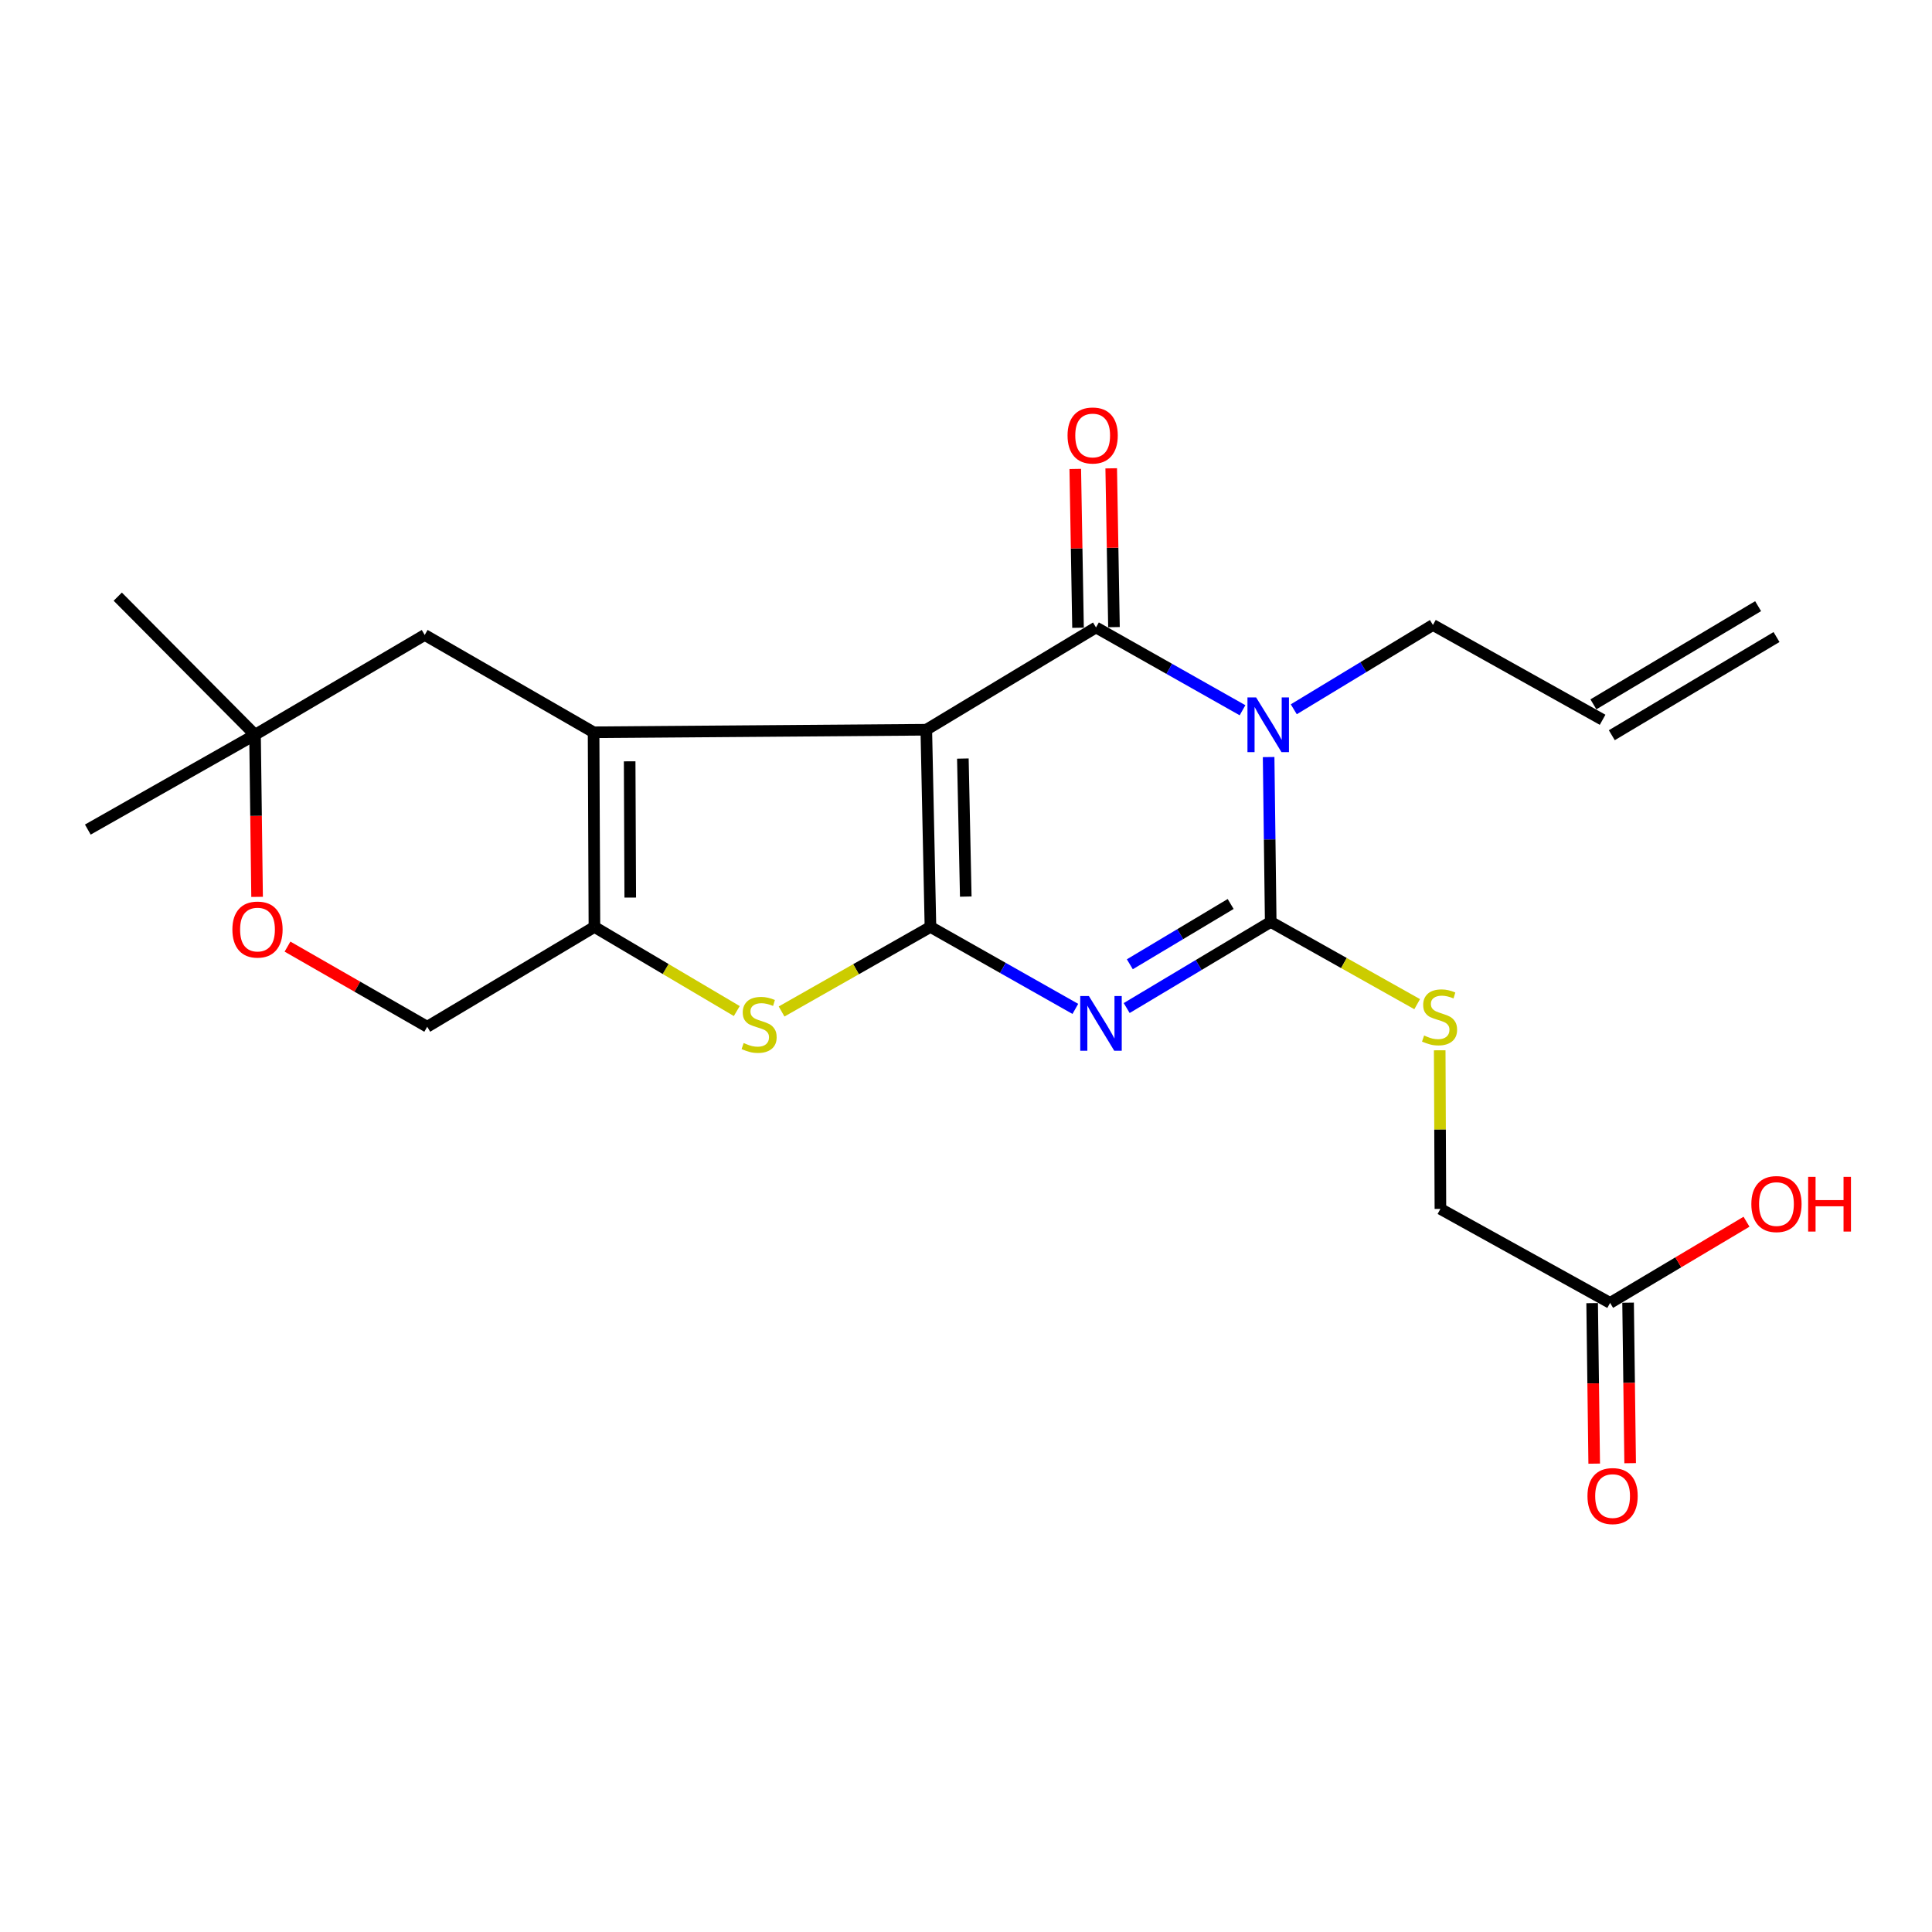 <?xml version='1.0' encoding='iso-8859-1'?>
<svg version='1.1' baseProfile='full'
              xmlns='http://www.w3.org/2000/svg'
                      xmlns:rdkit='http://www.rdkit.org/xml'
                      xmlns:xlink='http://www.w3.org/1999/xlink'
                  xml:space='preserve'
width='1000px' height='1000px' viewBox='0 0 1000 1000'>
<!-- END OF HEADER -->
<rect style='opacity:1.0;fill:#FFFFFF;stroke:none' width='1000' height='1000' x='0' y='0'> </rect>
<path class='bond-0' d='M 479.45,377.715 L 481.6,479.776' style='fill:none;fill-rule:evenodd;stroke:#000000;stroke-width:6px;stroke-linecap:butt;stroke-linejoin:miter;stroke-opacity:1' />
<path class='bond-0' d='M 498.376,392.632 L 499.881,464.075' style='fill:none;fill-rule:evenodd;stroke:#000000;stroke-width:6px;stroke-linecap:butt;stroke-linejoin:miter;stroke-opacity:1' />
<path class='bond-2' d='M 479.45,377.715 L 567.287,324.767' style='fill:none;fill-rule:evenodd;stroke:#000000;stroke-width:6px;stroke-linecap:butt;stroke-linejoin:miter;stroke-opacity:1' />
<path class='bond-5' d='M 479.45,377.715 L 307.239,379.028' style='fill:none;fill-rule:evenodd;stroke:#000000;stroke-width:6px;stroke-linecap:butt;stroke-linejoin:miter;stroke-opacity:1' />
<path class='bond-1' d='M 481.6,479.776 L 519.098,500.991' style='fill:none;fill-rule:evenodd;stroke:#000000;stroke-width:6px;stroke-linecap:butt;stroke-linejoin:miter;stroke-opacity:1' />
<path class='bond-1' d='M 519.098,500.991 L 556.596,522.206' style='fill:none;fill-rule:evenodd;stroke:#0000FF;stroke-width:6px;stroke-linecap:butt;stroke-linejoin:miter;stroke-opacity:1' />
<path class='bond-6' d='M 481.6,479.776 L 443.073,501.661' style='fill:none;fill-rule:evenodd;stroke:#000000;stroke-width:6px;stroke-linecap:butt;stroke-linejoin:miter;stroke-opacity:1' />
<path class='bond-6' d='M 443.073,501.661 L 404.545,523.545' style='fill:none;fill-rule:evenodd;stroke:#CCCC00;stroke-width:6px;stroke-linecap:butt;stroke-linejoin:miter;stroke-opacity:1' />
<path class='bond-25' d='M 583.17,521.763 L 620.444,499.473' style='fill:none;fill-rule:evenodd;stroke:#0000FF;stroke-width:6px;stroke-linecap:butt;stroke-linejoin:miter;stroke-opacity:1' />
<path class='bond-25' d='M 620.444,499.473 L 657.719,477.182' style='fill:none;fill-rule:evenodd;stroke:#000000;stroke-width:6px;stroke-linecap:butt;stroke-linejoin:miter;stroke-opacity:1' />
<path class='bond-25' d='M 584.802,499.107 L 610.894,483.503' style='fill:none;fill-rule:evenodd;stroke:#0000FF;stroke-width:6px;stroke-linecap:butt;stroke-linejoin:miter;stroke-opacity:1' />
<path class='bond-25' d='M 610.894,483.503 L 636.986,467.899' style='fill:none;fill-rule:evenodd;stroke:#000000;stroke-width:6px;stroke-linecap:butt;stroke-linejoin:miter;stroke-opacity:1' />
<path class='bond-3' d='M 567.287,324.767 L 605.207,346.196' style='fill:none;fill-rule:evenodd;stroke:#000000;stroke-width:6px;stroke-linecap:butt;stroke-linejoin:miter;stroke-opacity:1' />
<path class='bond-3' d='M 605.207,346.196 L 643.127,367.625' style='fill:none;fill-rule:evenodd;stroke:#0000FF;stroke-width:6px;stroke-linecap:butt;stroke-linejoin:miter;stroke-opacity:1' />
<path class='bond-11' d='M 576.589,324.606 L 575.876,283.506' style='fill:none;fill-rule:evenodd;stroke:#000000;stroke-width:6px;stroke-linecap:butt;stroke-linejoin:miter;stroke-opacity:1' />
<path class='bond-11' d='M 575.876,283.506 L 575.162,242.406' style='fill:none;fill-rule:evenodd;stroke:#FF0000;stroke-width:6px;stroke-linecap:butt;stroke-linejoin:miter;stroke-opacity:1' />
<path class='bond-11' d='M 557.985,324.928 L 557.271,283.829' style='fill:none;fill-rule:evenodd;stroke:#000000;stroke-width:6px;stroke-linecap:butt;stroke-linejoin:miter;stroke-opacity:1' />
<path class='bond-11' d='M 557.271,283.829 L 556.558,242.729' style='fill:none;fill-rule:evenodd;stroke:#FF0000;stroke-width:6px;stroke-linecap:butt;stroke-linejoin:miter;stroke-opacity:1' />
<path class='bond-4' d='M 656.638,391.852 L 657.178,434.517' style='fill:none;fill-rule:evenodd;stroke:#0000FF;stroke-width:6px;stroke-linecap:butt;stroke-linejoin:miter;stroke-opacity:1' />
<path class='bond-4' d='M 657.178,434.517 L 657.719,477.182' style='fill:none;fill-rule:evenodd;stroke:#000000;stroke-width:6px;stroke-linecap:butt;stroke-linejoin:miter;stroke-opacity:1' />
<path class='bond-15' d='M 669.658,367.124 L 705.669,345.304' style='fill:none;fill-rule:evenodd;stroke:#0000FF;stroke-width:6px;stroke-linecap:butt;stroke-linejoin:miter;stroke-opacity:1' />
<path class='bond-15' d='M 705.669,345.304 L 741.679,323.485' style='fill:none;fill-rule:evenodd;stroke:#000000;stroke-width:6px;stroke-linecap:butt;stroke-linejoin:miter;stroke-opacity:1' />
<path class='bond-8' d='M 657.719,477.182 L 695.622,498.469' style='fill:none;fill-rule:evenodd;stroke:#000000;stroke-width:6px;stroke-linecap:butt;stroke-linejoin:miter;stroke-opacity:1' />
<path class='bond-8' d='M 695.622,498.469 L 733.525,519.757' style='fill:none;fill-rule:evenodd;stroke:#CCCC00;stroke-width:6px;stroke-linecap:butt;stroke-linejoin:miter;stroke-opacity:1' />
<path class='bond-7' d='M 307.239,379.028 L 307.673,479.776' style='fill:none;fill-rule:evenodd;stroke:#000000;stroke-width:6px;stroke-linecap:butt;stroke-linejoin:miter;stroke-opacity:1' />
<path class='bond-7' d='M 325.911,394.06 L 326.215,464.584' style='fill:none;fill-rule:evenodd;stroke:#000000;stroke-width:6px;stroke-linecap:butt;stroke-linejoin:miter;stroke-opacity:1' />
<path class='bond-9' d='M 307.239,379.028 L 219.826,328.654' style='fill:none;fill-rule:evenodd;stroke:#000000;stroke-width:6px;stroke-linecap:butt;stroke-linejoin:miter;stroke-opacity:1' />
<path class='bond-23' d='M 381.36,523.322 L 344.517,501.549' style='fill:none;fill-rule:evenodd;stroke:#CCCC00;stroke-width:6px;stroke-linecap:butt;stroke-linejoin:miter;stroke-opacity:1' />
<path class='bond-23' d='M 344.517,501.549 L 307.673,479.776' style='fill:none;fill-rule:evenodd;stroke:#000000;stroke-width:6px;stroke-linecap:butt;stroke-linejoin:miter;stroke-opacity:1' />
<path class='bond-13' d='M 307.673,479.776 L 221.128,531.443' style='fill:none;fill-rule:evenodd;stroke:#000000;stroke-width:6px;stroke-linecap:butt;stroke-linejoin:miter;stroke-opacity:1' />
<path class='bond-18' d='M 745.189,543.63 L 745.372,584.68' style='fill:none;fill-rule:evenodd;stroke:#CCCC00;stroke-width:6px;stroke-linecap:butt;stroke-linejoin:miter;stroke-opacity:1' />
<path class='bond-18' d='M 745.372,584.68 L 745.556,625.73' style='fill:none;fill-rule:evenodd;stroke:#000000;stroke-width:6px;stroke-linecap:butt;stroke-linejoin:miter;stroke-opacity:1' />
<path class='bond-12' d='M 219.826,328.654 L 131.999,380.31' style='fill:none;fill-rule:evenodd;stroke:#000000;stroke-width:6px;stroke-linecap:butt;stroke-linejoin:miter;stroke-opacity:1' />
<path class='bond-10' d='M 133.067,464.219 L 132.533,422.265' style='fill:none;fill-rule:evenodd;stroke:#FF0000;stroke-width:6px;stroke-linecap:butt;stroke-linejoin:miter;stroke-opacity:1' />
<path class='bond-10' d='M 132.533,422.265 L 131.999,380.31' style='fill:none;fill-rule:evenodd;stroke:#000000;stroke-width:6px;stroke-linecap:butt;stroke-linejoin:miter;stroke-opacity:1' />
<path class='bond-24' d='M 148.813,489.966 L 184.971,510.705' style='fill:none;fill-rule:evenodd;stroke:#FF0000;stroke-width:6px;stroke-linecap:butt;stroke-linejoin:miter;stroke-opacity:1' />
<path class='bond-24' d='M 184.971,510.705 L 221.128,531.443' style='fill:none;fill-rule:evenodd;stroke:#000000;stroke-width:6px;stroke-linecap:butt;stroke-linejoin:miter;stroke-opacity:1' />
<path class='bond-21' d='M 131.999,380.31 L 60.95,308.827' style='fill:none;fill-rule:evenodd;stroke:#000000;stroke-width:6px;stroke-linecap:butt;stroke-linejoin:miter;stroke-opacity:1' />
<path class='bond-22' d='M 131.999,380.31 L 45.455,429.392' style='fill:none;fill-rule:evenodd;stroke:#000000;stroke-width:6px;stroke-linecap:butt;stroke-linejoin:miter;stroke-opacity:1' />
<path class='bond-14' d='M 833.393,674.378 L 745.556,625.73' style='fill:none;fill-rule:evenodd;stroke:#000000;stroke-width:6px;stroke-linecap:butt;stroke-linejoin:miter;stroke-opacity:1' />
<path class='bond-16' d='M 824.09,674.498 L 824.623,716.039' style='fill:none;fill-rule:evenodd;stroke:#000000;stroke-width:6px;stroke-linecap:butt;stroke-linejoin:miter;stroke-opacity:1' />
<path class='bond-16' d='M 824.623,716.039 L 825.156,757.581' style='fill:none;fill-rule:evenodd;stroke:#FF0000;stroke-width:6px;stroke-linecap:butt;stroke-linejoin:miter;stroke-opacity:1' />
<path class='bond-16' d='M 842.695,674.259 L 843.228,715.8' style='fill:none;fill-rule:evenodd;stroke:#000000;stroke-width:6px;stroke-linecap:butt;stroke-linejoin:miter;stroke-opacity:1' />
<path class='bond-16' d='M 843.228,715.8 L 843.762,757.342' style='fill:none;fill-rule:evenodd;stroke:#FF0000;stroke-width:6px;stroke-linecap:butt;stroke-linejoin:miter;stroke-opacity:1' />
<path class='bond-20' d='M 833.393,674.378 L 868.69,653.371' style='fill:none;fill-rule:evenodd;stroke:#000000;stroke-width:6px;stroke-linecap:butt;stroke-linejoin:miter;stroke-opacity:1' />
<path class='bond-20' d='M 868.69,653.371 L 903.988,632.363' style='fill:none;fill-rule:evenodd;stroke:#FF0000;stroke-width:6px;stroke-linecap:butt;stroke-linejoin:miter;stroke-opacity:1' />
<path class='bond-17' d='M 741.679,323.485 L 829.506,372.557' style='fill:none;fill-rule:evenodd;stroke:#000000;stroke-width:6px;stroke-linecap:butt;stroke-linejoin:miter;stroke-opacity:1' />
<path class='bond-19' d='M 834.269,380.548 L 919.522,329.73' style='fill:none;fill-rule:evenodd;stroke:#000000;stroke-width:6px;stroke-linecap:butt;stroke-linejoin:miter;stroke-opacity:1' />
<path class='bond-19' d='M 824.742,364.565 L 909.995,313.747' style='fill:none;fill-rule:evenodd;stroke:#000000;stroke-width:6px;stroke-linecap:butt;stroke-linejoin:miter;stroke-opacity:1' />
<path  class='atom-2' d='M 563.611 515.556
L 572.891 530.556
Q 573.811 532.036, 575.291 534.716
Q 576.771 537.396, 576.851 537.556
L 576.851 515.556
L 580.611 515.556
L 580.611 543.876
L 576.731 543.876
L 566.771 527.476
Q 565.611 525.556, 564.371 523.356
Q 563.171 521.156, 562.811 520.476
L 562.811 543.876
L 559.131 543.876
L 559.131 515.556
L 563.611 515.556
' fill='#0000FF'/>
<path  class='atom-4' d='M 650.166 360.981
L 659.446 375.981
Q 660.366 377.461, 661.846 380.141
Q 663.326 382.821, 663.406 382.981
L 663.406 360.981
L 667.166 360.981
L 667.166 389.301
L 663.286 389.301
L 653.326 372.901
Q 652.166 370.981, 650.926 368.781
Q 649.726 366.581, 649.366 365.901
L 649.366 389.301
L 645.686 389.301
L 645.686 360.981
L 650.166 360.981
' fill='#0000FF'/>
<path  class='atom-7' d='M 384.916 539.871
Q 385.236 539.991, 386.556 540.551
Q 387.876 541.111, 389.316 541.471
Q 390.796 541.791, 392.236 541.791
Q 394.916 541.791, 396.476 540.511
Q 398.036 539.191, 398.036 536.911
Q 398.036 535.351, 397.236 534.391
Q 396.476 533.431, 395.276 532.911
Q 394.076 532.391, 392.076 531.791
Q 389.556 531.031, 388.036 530.311
Q 386.556 529.591, 385.476 528.071
Q 384.436 526.551, 384.436 523.991
Q 384.436 520.431, 386.836 518.231
Q 389.276 516.031, 394.076 516.031
Q 397.356 516.031, 401.076 517.591
L 400.156 520.671
Q 396.756 519.271, 394.196 519.271
Q 391.436 519.271, 389.916 520.431
Q 388.396 521.551, 388.436 523.511
Q 388.436 525.031, 389.196 525.951
Q 389.996 526.871, 391.116 527.391
Q 392.276 527.911, 394.196 528.511
Q 396.756 529.311, 398.276 530.111
Q 399.796 530.911, 400.876 532.551
Q 401.996 534.151, 401.996 536.911
Q 401.996 540.831, 399.356 542.951
Q 396.756 545.031, 392.396 545.031
Q 389.876 545.031, 387.956 544.471
Q 386.076 543.951, 383.836 543.031
L 384.916 539.871
' fill='#CCCC00'/>
<path  class='atom-9' d='M 737.111 535.984
Q 737.431 536.104, 738.751 536.664
Q 740.071 537.224, 741.511 537.584
Q 742.991 537.904, 744.431 537.904
Q 747.111 537.904, 748.671 536.624
Q 750.231 535.304, 750.231 533.024
Q 750.231 531.464, 749.431 530.504
Q 748.671 529.544, 747.471 529.024
Q 746.271 528.504, 744.271 527.904
Q 741.751 527.144, 740.231 526.424
Q 738.751 525.704, 737.671 524.184
Q 736.631 522.664, 736.631 520.104
Q 736.631 516.544, 739.031 514.344
Q 741.471 512.144, 746.271 512.144
Q 749.551 512.144, 753.271 513.704
L 752.351 516.784
Q 748.951 515.384, 746.391 515.384
Q 743.631 515.384, 742.111 516.544
Q 740.591 517.664, 740.631 519.624
Q 740.631 521.144, 741.391 522.064
Q 742.191 522.984, 743.311 523.504
Q 744.471 524.024, 746.391 524.624
Q 748.951 525.424, 750.471 526.224
Q 751.991 527.024, 753.071 528.664
Q 754.191 530.264, 754.191 533.024
Q 754.191 536.944, 751.551 539.064
Q 748.951 541.144, 744.591 541.144
Q 742.071 541.144, 740.151 540.584
Q 738.271 540.064, 736.031 539.144
L 737.111 535.984
' fill='#CCCC00'/>
<path  class='atom-11' d='M 120.281 481.138
Q 120.281 474.338, 123.641 470.538
Q 127.001 466.738, 133.281 466.738
Q 139.561 466.738, 142.921 470.538
Q 146.281 474.338, 146.281 481.138
Q 146.281 488.018, 142.881 491.938
Q 139.481 495.818, 133.281 495.818
Q 127.041 495.818, 123.641 491.938
Q 120.281 488.058, 120.281 481.138
M 133.281 492.618
Q 137.601 492.618, 139.921 489.738
Q 142.281 486.818, 142.281 481.138
Q 142.281 475.578, 139.921 472.778
Q 137.601 469.938, 133.281 469.938
Q 128.961 469.938, 126.601 472.738
Q 124.281 475.538, 124.281 481.138
Q 124.281 486.858, 126.601 489.738
Q 128.961 492.618, 133.281 492.618
' fill='#FF0000'/>
<path  class='atom-12' d='M 552.561 225.401
Q 552.561 218.601, 555.921 214.801
Q 559.281 211.001, 565.561 211.001
Q 571.841 211.001, 575.201 214.801
Q 578.561 218.601, 578.561 225.401
Q 578.561 232.281, 575.161 236.201
Q 571.761 240.081, 565.561 240.081
Q 559.321 240.081, 555.921 236.201
Q 552.561 232.321, 552.561 225.401
M 565.561 236.881
Q 569.881 236.881, 572.201 234.001
Q 574.561 231.081, 574.561 225.401
Q 574.561 219.841, 572.201 217.041
Q 569.881 214.201, 565.561 214.201
Q 561.241 214.201, 558.881 217.001
Q 556.561 219.801, 556.561 225.401
Q 556.561 231.121, 558.881 234.001
Q 561.241 236.881, 565.561 236.881
' fill='#FF0000'/>
<path  class='atom-17' d='M 821.674 774.359
Q 821.674 767.559, 825.034 763.759
Q 828.394 759.959, 834.674 759.959
Q 840.954 759.959, 844.314 763.759
Q 847.674 767.559, 847.674 774.359
Q 847.674 781.239, 844.274 785.159
Q 840.874 789.039, 834.674 789.039
Q 828.434 789.039, 825.034 785.159
Q 821.674 781.279, 821.674 774.359
M 834.674 785.839
Q 838.994 785.839, 841.314 782.959
Q 843.674 780.039, 843.674 774.359
Q 843.674 768.799, 841.314 765.999
Q 838.994 763.159, 834.674 763.159
Q 830.354 763.159, 827.994 765.959
Q 825.674 768.759, 825.674 774.359
Q 825.674 780.079, 827.994 782.959
Q 830.354 785.839, 834.674 785.839
' fill='#FF0000'/>
<path  class='atom-21' d='M 906.493 623.216
Q 906.493 616.416, 909.853 612.616
Q 913.213 608.816, 919.493 608.816
Q 925.773 608.816, 929.133 612.616
Q 932.493 616.416, 932.493 623.216
Q 932.493 630.096, 929.093 634.016
Q 925.693 637.896, 919.493 637.896
Q 913.253 637.896, 909.853 634.016
Q 906.493 630.136, 906.493 623.216
M 919.493 634.696
Q 923.813 634.696, 926.133 631.816
Q 928.493 628.896, 928.493 623.216
Q 928.493 617.656, 926.133 614.856
Q 923.813 612.016, 919.493 612.016
Q 915.173 612.016, 912.813 614.816
Q 910.493 617.616, 910.493 623.216
Q 910.493 628.936, 912.813 631.816
Q 915.173 634.696, 919.493 634.696
' fill='#FF0000'/>
<path  class='atom-21' d='M 935.893 609.136
L 939.733 609.136
L 939.733 621.176
L 954.213 621.176
L 954.213 609.136
L 958.053 609.136
L 958.053 637.456
L 954.213 637.456
L 954.213 624.376
L 939.733 624.376
L 939.733 637.456
L 935.893 637.456
L 935.893 609.136
' fill='#FF0000'/>
</svg>
